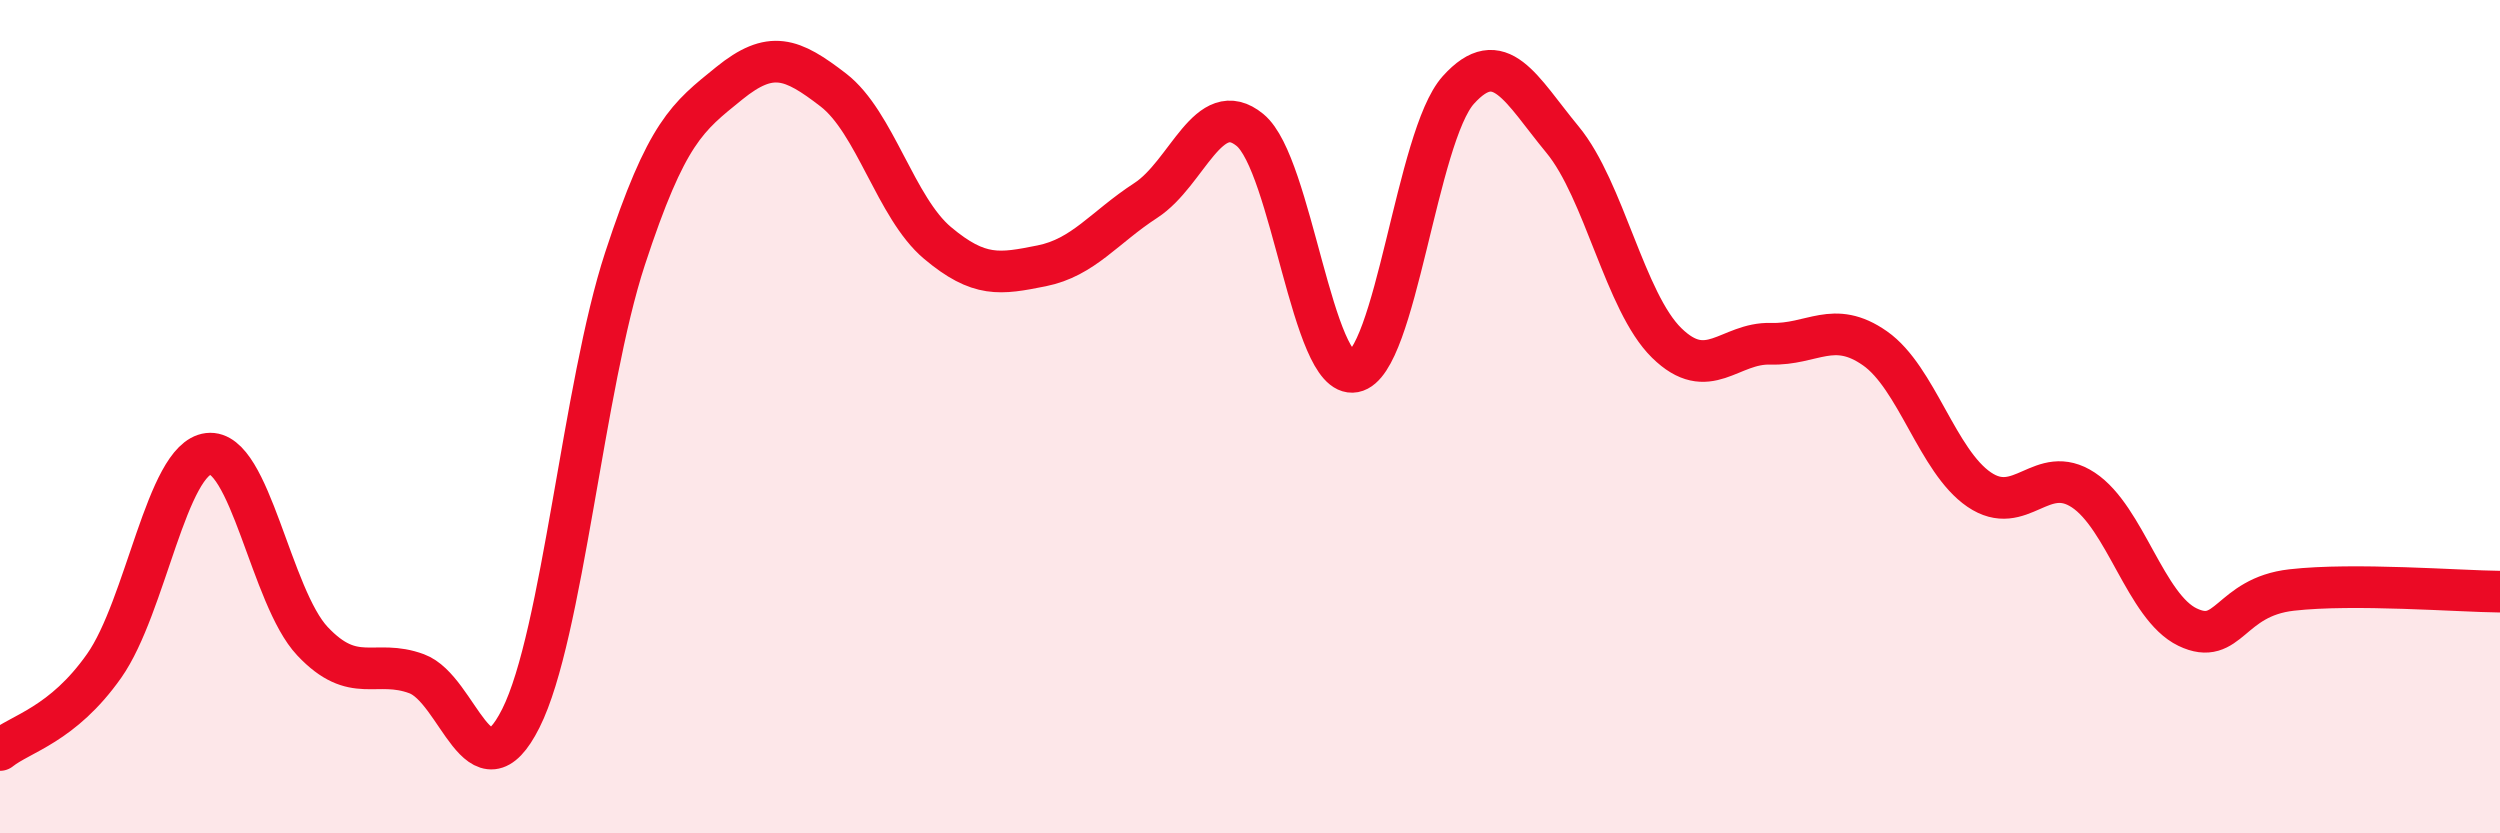 
    <svg width="60" height="20" viewBox="0 0 60 20" xmlns="http://www.w3.org/2000/svg">
      <path
        d="M 0,18 C 0.5,17.6 1.5,17.4 2.5,15.98 C 3.5,14.56 4,11.01 5,10.89 C 6,10.77 6.5,14.33 7.5,15.39 C 8.5,16.45 9,15.8 10,16.17 C 11,16.54 11.5,19.23 12.5,17.24 C 13.5,15.25 14,9.26 15,6.21 C 16,3.16 16.5,2.81 17.5,2 C 18.5,1.19 19,1.39 20,2.16 C 21,2.93 21.5,4.99 22.5,5.83 C 23.5,6.67 24,6.58 25,6.38 C 26,6.18 26.5,5.46 27.5,4.81 C 28.5,4.16 29,2.3 30,3.12 C 31,3.94 31.5,9.11 32.5,8.92 C 33.5,8.73 34,3.27 35,2.16 C 36,1.05 36.5,2.14 37.5,3.35 C 38.5,4.56 39,7.25 40,8.23 C 41,9.21 41.5,8.22 42.5,8.25 C 43.5,8.28 44,7.66 45,8.36 C 46,9.06 46.5,11.07 47.5,11.75 C 48.5,12.43 49,11.1 50,11.76 C 51,12.42 51.5,14.57 52.5,15.05 C 53.5,15.53 53.5,14.33 55,14.16 C 56.5,13.99 59,14.19 60,14.2L60 20L0 20Z"
        fill="#EB0A25"
        opacity="0.1"
        stroke-linecap="round"
        stroke-linejoin="round"
      />
      <path
        d="M 0,18 C 0.5,17.6 1.5,17.4 2.5,15.98 C 3.5,14.56 4,11.01 5,10.89 C 6,10.77 6.5,14.33 7.5,15.39 C 8.5,16.45 9,15.8 10,16.17 C 11,16.54 11.5,19.23 12.5,17.24 C 13.5,15.25 14,9.26 15,6.21 C 16,3.16 16.5,2.81 17.5,2 C 18.5,1.19 19,1.39 20,2.16 C 21,2.93 21.5,4.99 22.5,5.83 C 23.5,6.67 24,6.58 25,6.38 C 26,6.18 26.5,5.46 27.5,4.81 C 28.5,4.16 29,2.3 30,3.12 C 31,3.94 31.5,9.11 32.5,8.92 C 33.5,8.73 34,3.27 35,2.16 C 36,1.05 36.5,2.14 37.5,3.35 C 38.5,4.56 39,7.25 40,8.23 C 41,9.21 41.5,8.22 42.5,8.25 C 43.5,8.28 44,7.66 45,8.36 C 46,9.06 46.5,11.07 47.5,11.75 C 48.5,12.43 49,11.1 50,11.76 C 51,12.42 51.5,14.57 52.5,15.05 C 53.5,15.53 53.5,14.33 55,14.16 C 56.5,13.99 59,14.19 60,14.2"
        stroke="#EB0A25"
        stroke-width="1"
        fill="none"
        stroke-linecap="round"
        stroke-linejoin="round"
      />
    </svg>
  